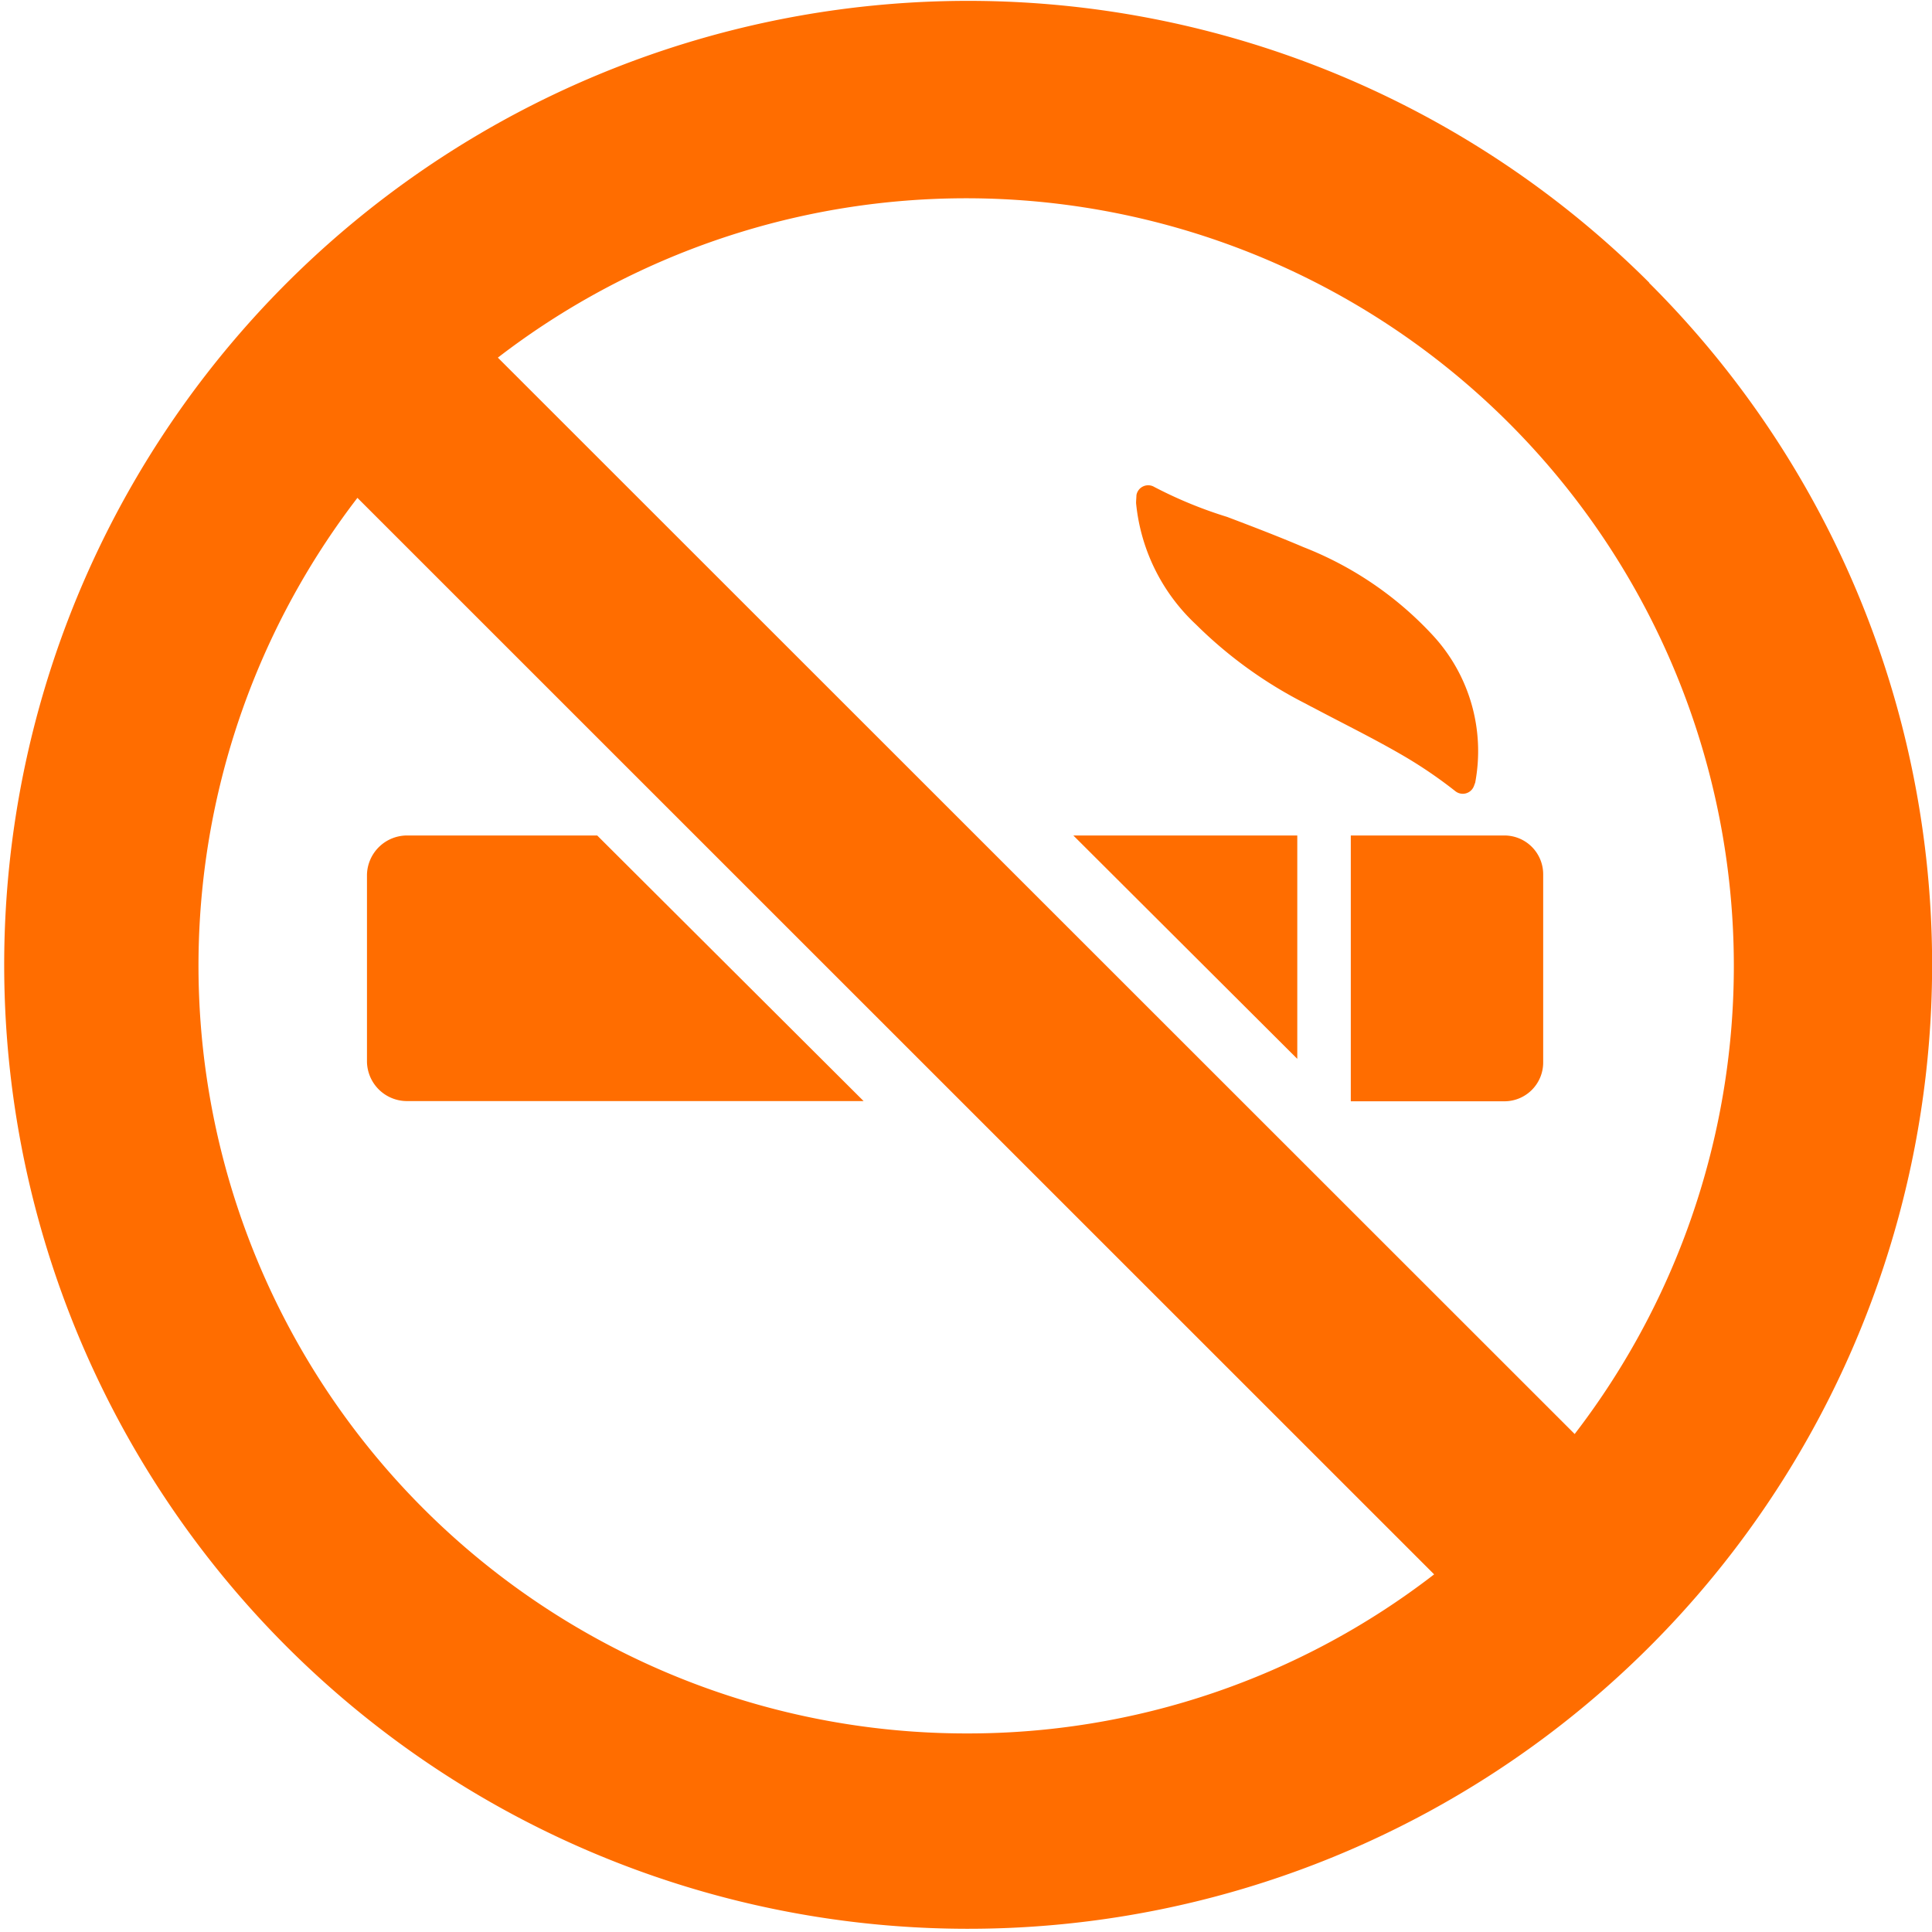 <svg xmlns="http://www.w3.org/2000/svg" width="36" height="36" viewBox="0 0 36 36">

<defs>
    <style>
      .cls-1 {
        fill: #ff6d00;
        fill-rule: evenodd;
      }
    </style>
  </defs>
  <path id="Forma_1" data-name="Forma 1" class="cls-1" d="M7.592,15.568a0.748,0.748,0,0,0-.754.732v3.485a0.746,0.746,0,0,0,.754.732h8.5l-4.964-4.949H7.592ZM24.173,19.73V15.568H20Zm3.859-4.162H25.17v4.953h2.861a0.723,0.723,0,0,0,.724-0.732V16.3A0.723,0.723,0,0,0,28.031,15.568Zm2.7-10.3a17.962,17.962,0,1,0,3.855,5.722A17.917,17.917,0,0,0,30.729,5.271ZM18,32.3A14.307,14.307,0,0,1,6.66,9.277L26.723,29.336A14.2,14.2,0,0,1,18,32.3Zm11.34-5.581L9.277,6.664A14.305,14.305,0,0,1,29.34,26.723ZM26.18,14.1a8.452,8.452,0,0,1,.939.643,0.222,0.222,0,0,0,.347-0.1c0.011-.03.019-0.052,0.022-0.059a3.177,3.177,0,0,0-.8-2.757,6.5,6.5,0,0,0-2.395-1.63c-0.469-.2-0.95-0.384-1.427-0.565a8.054,8.054,0,0,1-1.357-.558,0.222,0.222,0,0,0-.333.152c0,0.018-.007.111-0.007,0.148a3.564,3.564,0,0,0,1.116,2.262A8.118,8.118,0,0,0,24.306,13.1c0.052,0.026.1,0.055,0.155,0.081C25.037,13.487,25.621,13.772,26.18,14.1Z"/>
</svg>
